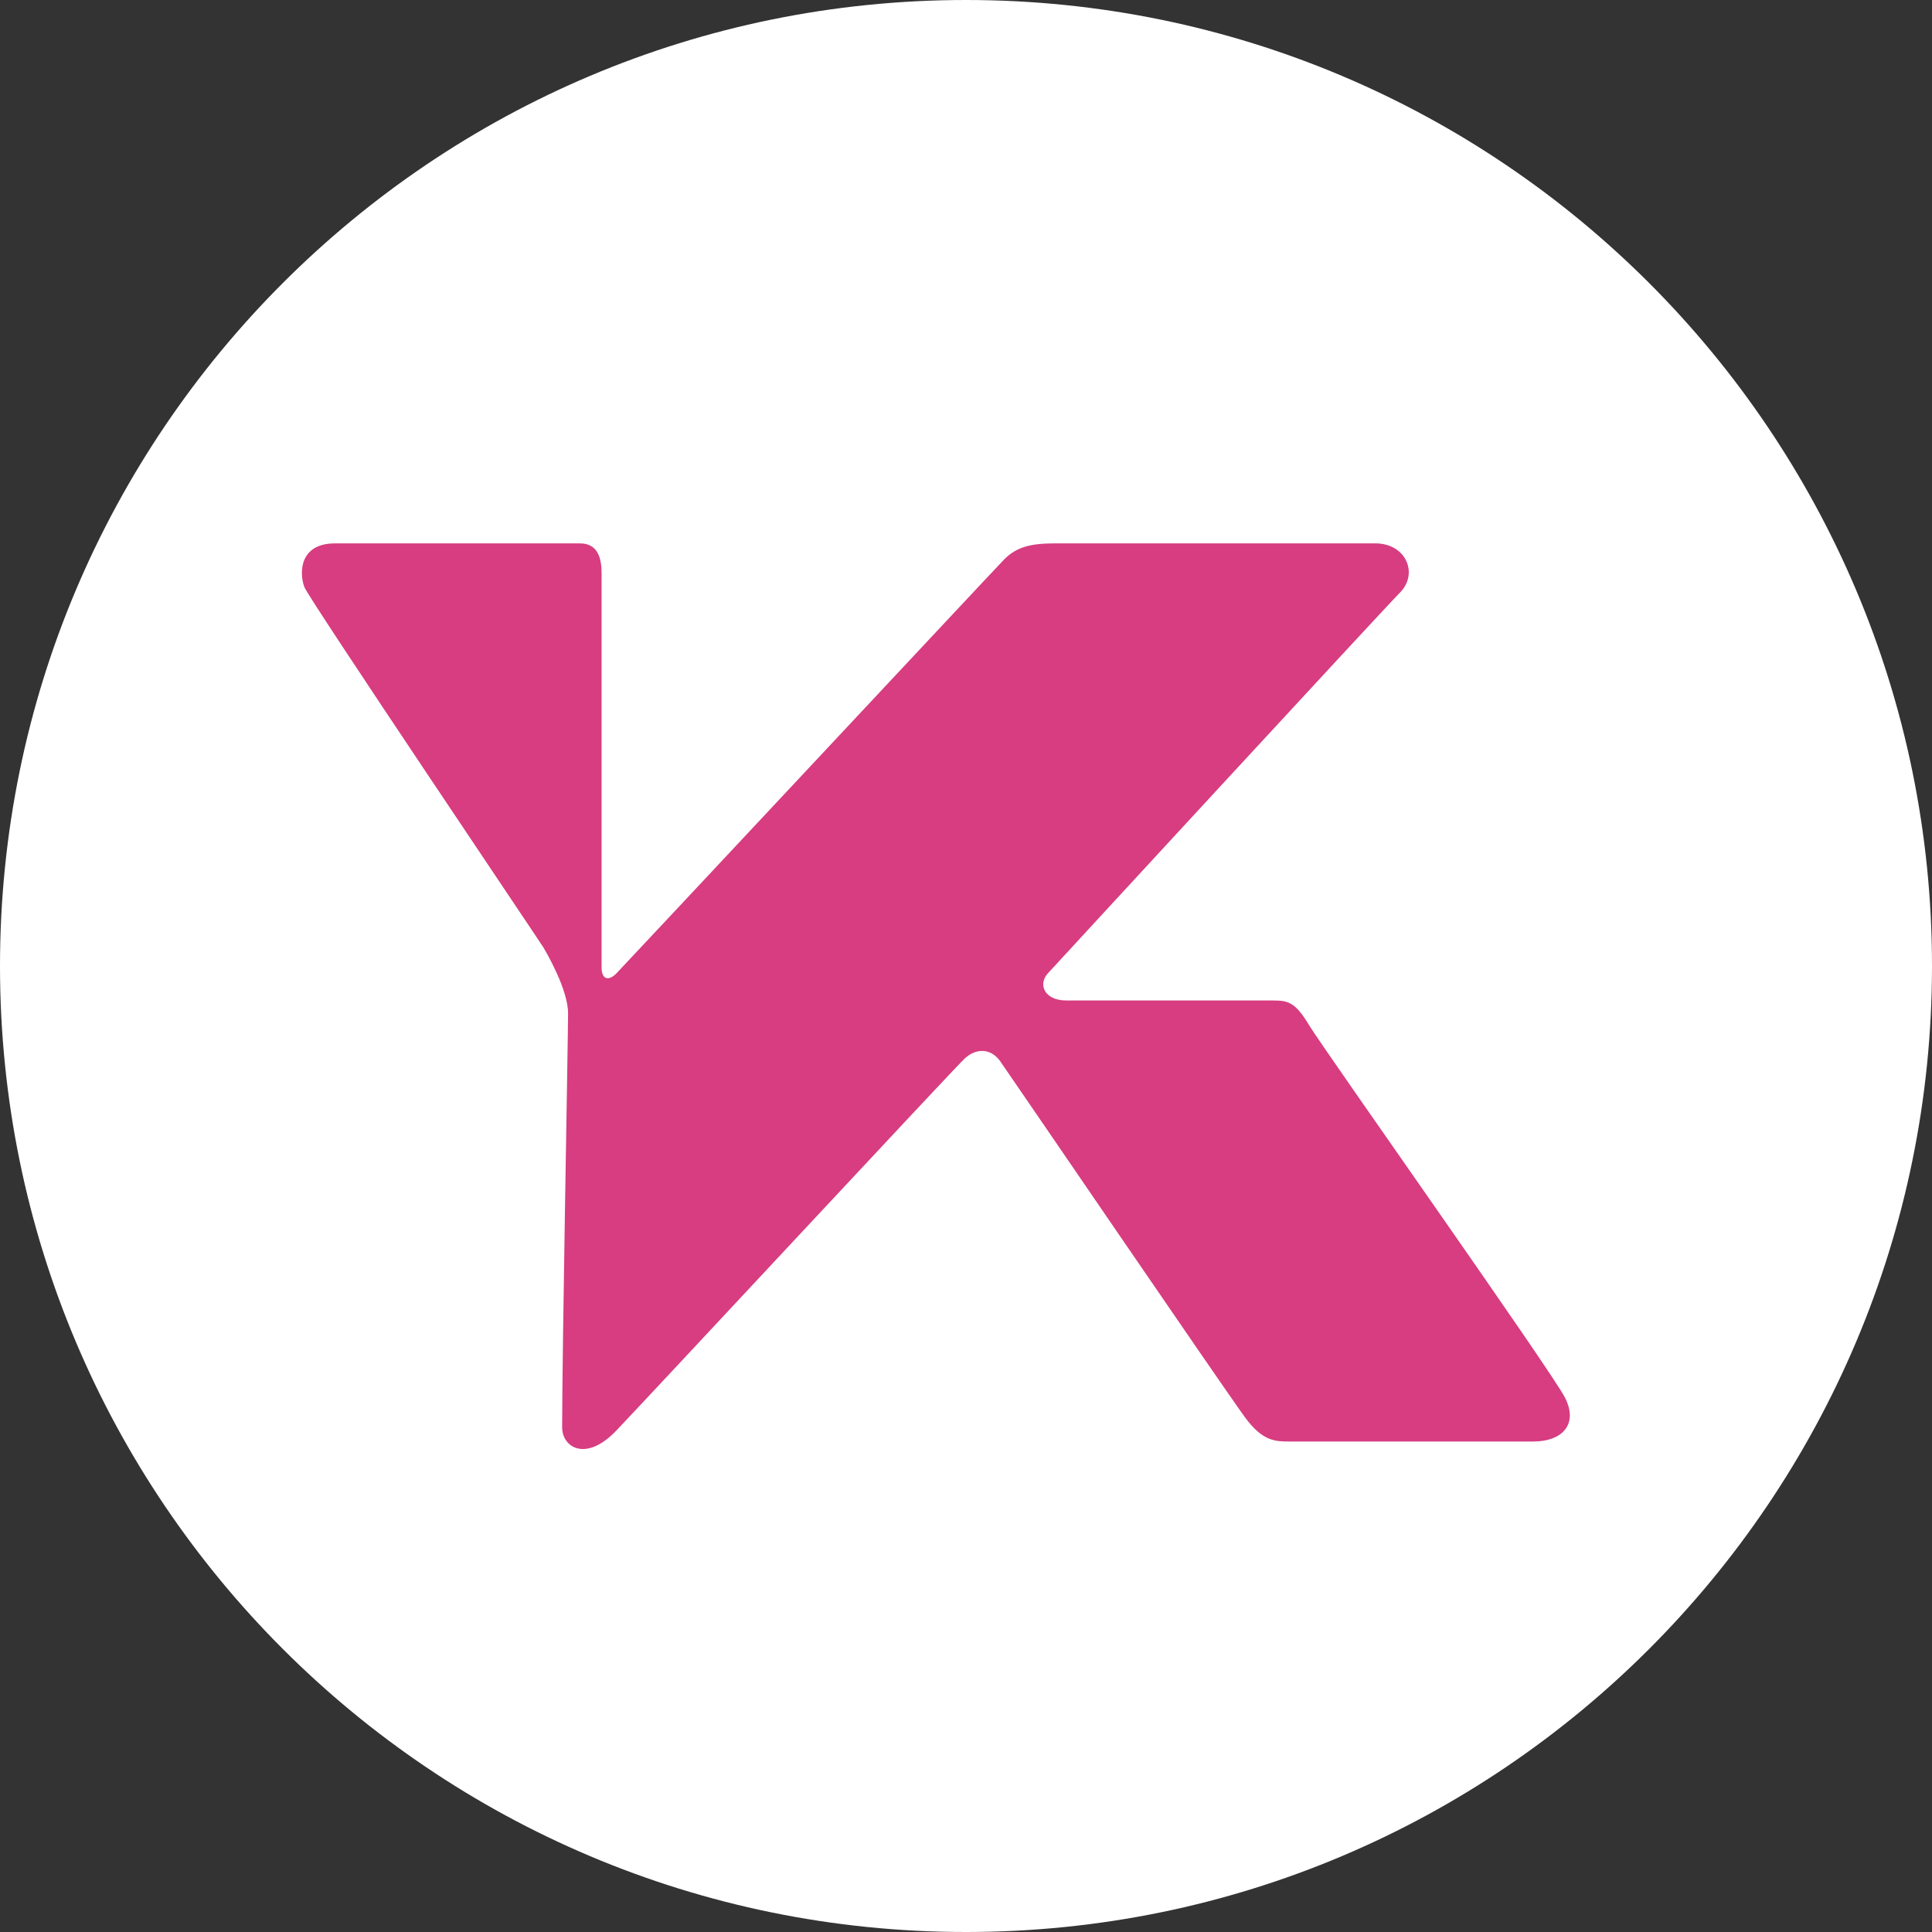 <svg xmlns="http://www.w3.org/2000/svg" fill="none" viewBox="0 0 32 32"><rect x="0" y="0" width="32" height="32" fill="#333333" stroke="none"/><path fill="#fff" d="M32 16c0 8.836-7.163 16-16 16-8.837 0-16-7.163-16-16C0 7.163 7.163 0 16 0c8.836 0 16 7.163 16 16Z"/><path fill="#D73D80" d="M9.605 9H5.551c-.621 0-.588.53-.507.729.088.214 3.907 5.88 3.956 5.963.049.083.409.696.409 1.093 0 .398-.098 5.582-.098 6.858 0 .331.395.58.899.05.646-.679 5.59-5.996 5.77-6.162.18-.166.425-.182.589.05.163.232 3.678 5.383 4.054 5.897.291.398.507.398.736.398h4.038c.474 0 .752-.282.523-.729-.229-.447-4.005-5.781-4.234-6.162-.229-.381-.343-.414-.605-.414h-3.416c-.376 0-.471-.272-.311-.447.311-.339 5.525-5.996 5.836-6.311C23.499 9.497 23.287 9 22.78 9h-5.313c-.409 0-.637.066-.834.265-.147.149-6.293 6.725-6.424 6.858-.131.133-.245.099-.245-.099V9.497c0-.232-.049-.497-.36-.497Z"/></svg>